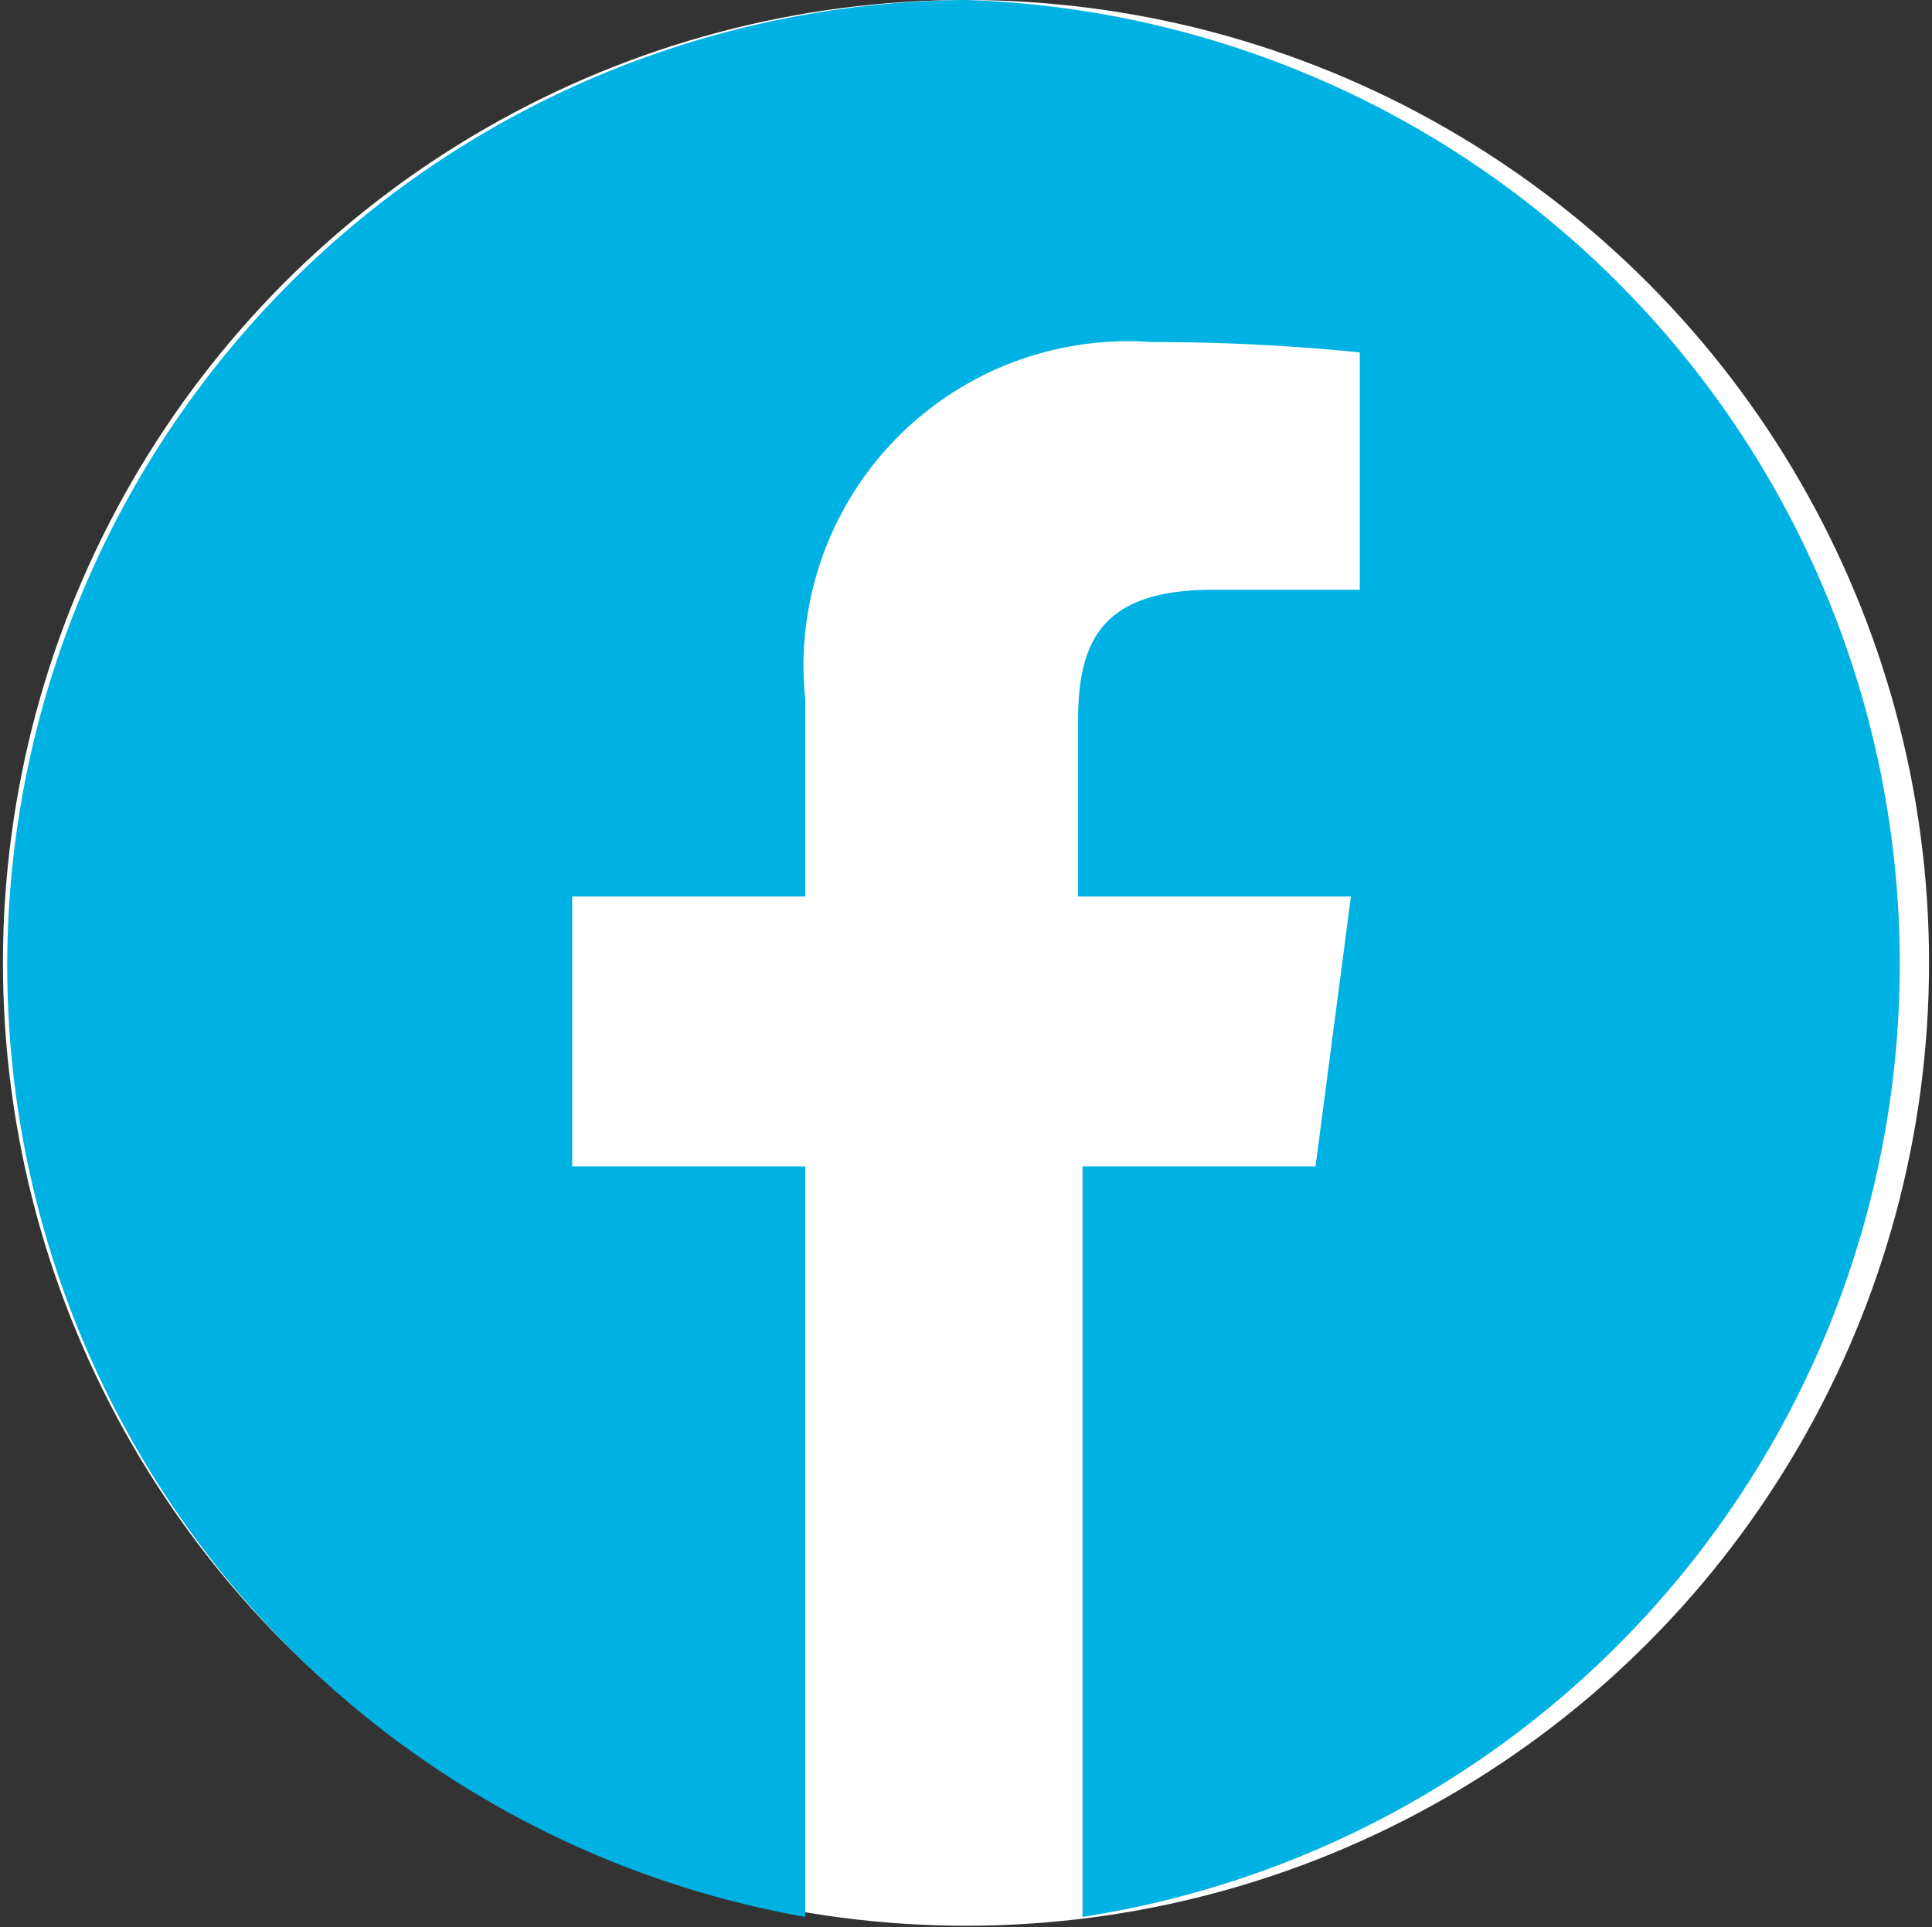 <svg xmlns="http://www.w3.org/2000/svg" viewBox="0 0 13.1 13.07"><rect x="0" y="0" width="13.1" height="13.07" fill="#333333" stroke="none"/><defs><style>.cls-1{fill:#fff;}.cls-2{fill:#00b2e3;}</style></defs><title>facebook-footer</title><g id="Layer_2" data-name="Layer 2"><g id="Layer_1-2" data-name="Layer 1"><circle class="cls-1" cx="6.55" cy="6.53" r="6.53"/><path class="cls-2" d="M6.55,0A6.55,6.55,0,0,0,5.46,13V7.91H3.88V6.08H5.46V4.74A2.2,2.2,0,0,1,7.81,2.32a13.81,13.81,0,0,1,1.41.07V4h-1c-.76,0-.91.36-.91.89V6.08H9.16L8.92,7.91H7.34V13A6.54,6.54,0,0,0,6.55,0Z"/></g></g></svg>